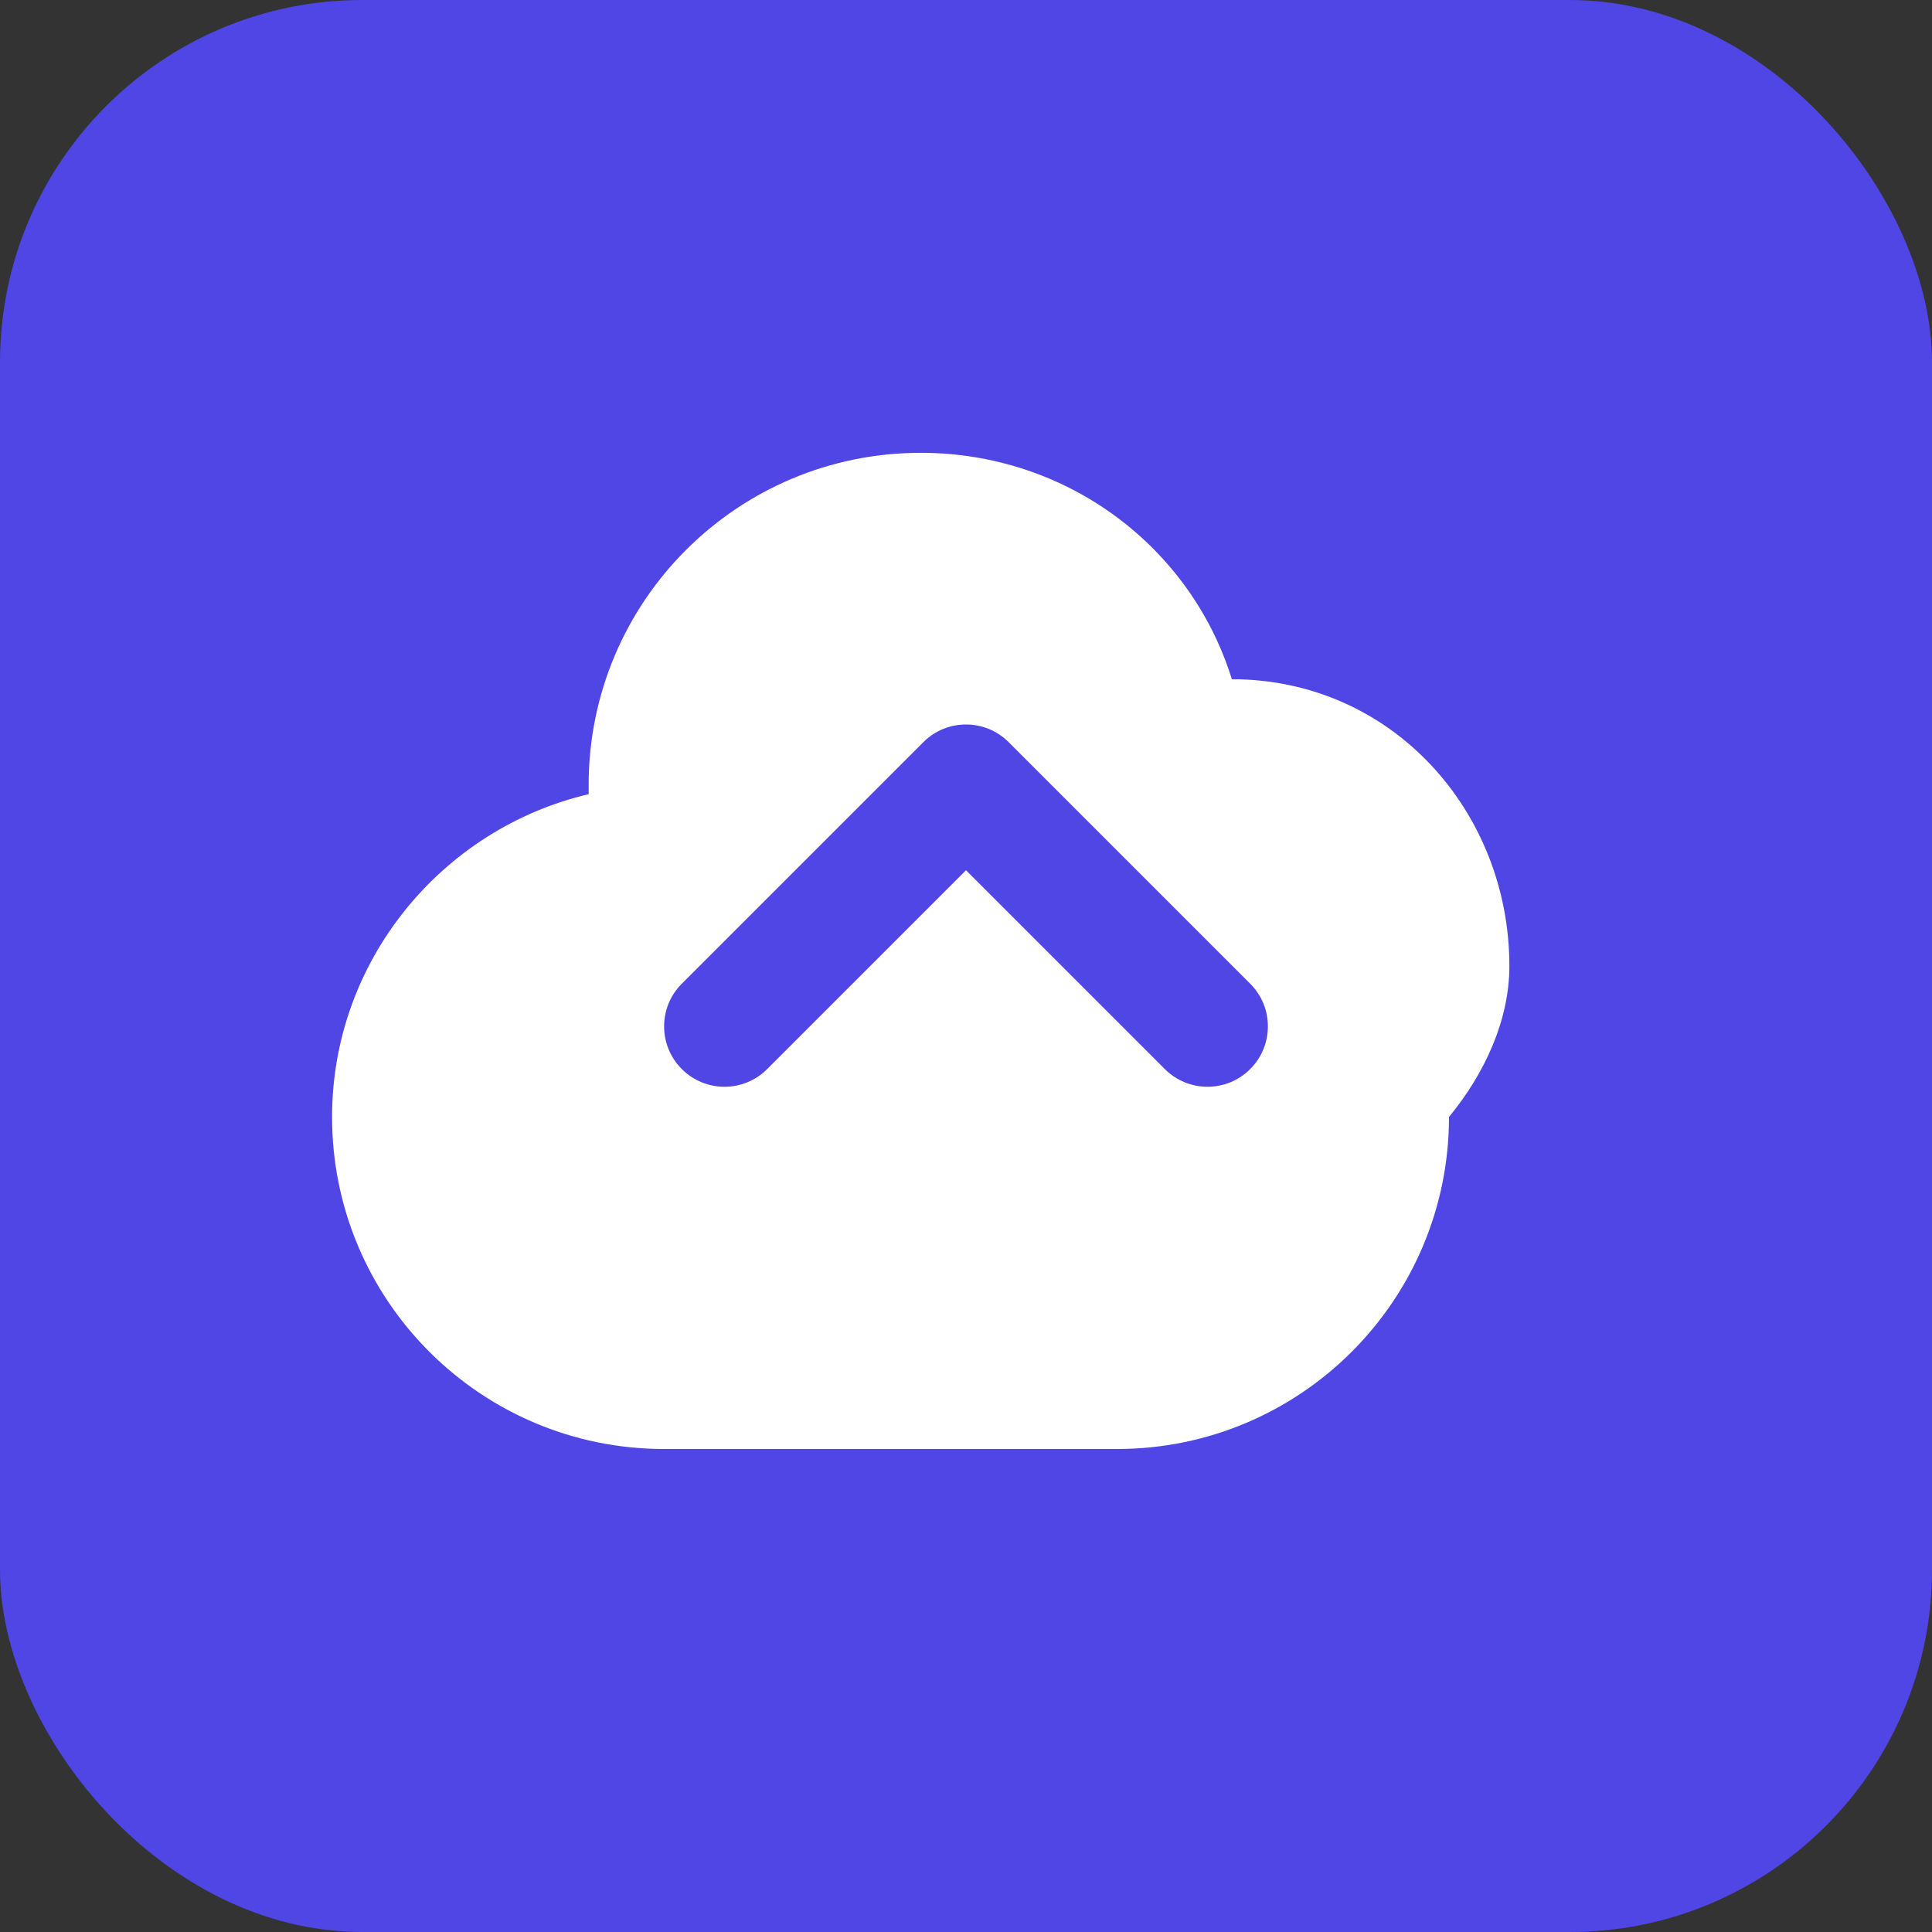 <?xml version="1.0" encoding="UTF-8"?>
<svg width="32" height="32" viewBox="0 0 32 32" fill="none" xmlns="http://www.w3.org/2000/svg">
    <rect x="0" y="0" width="32" height="32" fill="#333333" stroke="none"/>
    <!-- Фон -->
    <rect width="32" height="32" rx="6" fill="#4F46E5"/>
    <!-- Облако -->
    <path d="M24 18.5C24 21.538 21.538 24 18.5 24H11C7.962 24 5.5 21.538 5.5 18.5C5.5 15.918 7.313 13.727 9.75 13.154C9.75 13.103 9.75 13.051 9.75 13C9.75 9.962 12.212 7.5 15.25 7.5C17.68 7.5 19.727 9.066 20.403 11.25C23.057 11.25 25 13.443 25 16C25 16.886 24.6 17.771 24 18.5Z" fill="white"/>
    <!-- Стрелка вверх -->
    <path d="M15.293 12.293C15.683 11.902 16.317 11.902 16.707 12.293L20.707 16.293C21.098 16.683 21.098 17.317 20.707 17.707C20.317 18.098 19.683 18.098 19.293 17.707L16 14.414L12.707 17.707C12.317 18.098 11.683 18.098 11.293 17.707C10.902 17.317 10.902 16.683 11.293 16.293L15.293 12.293Z" fill="#4F46E5"/>
</svg>
